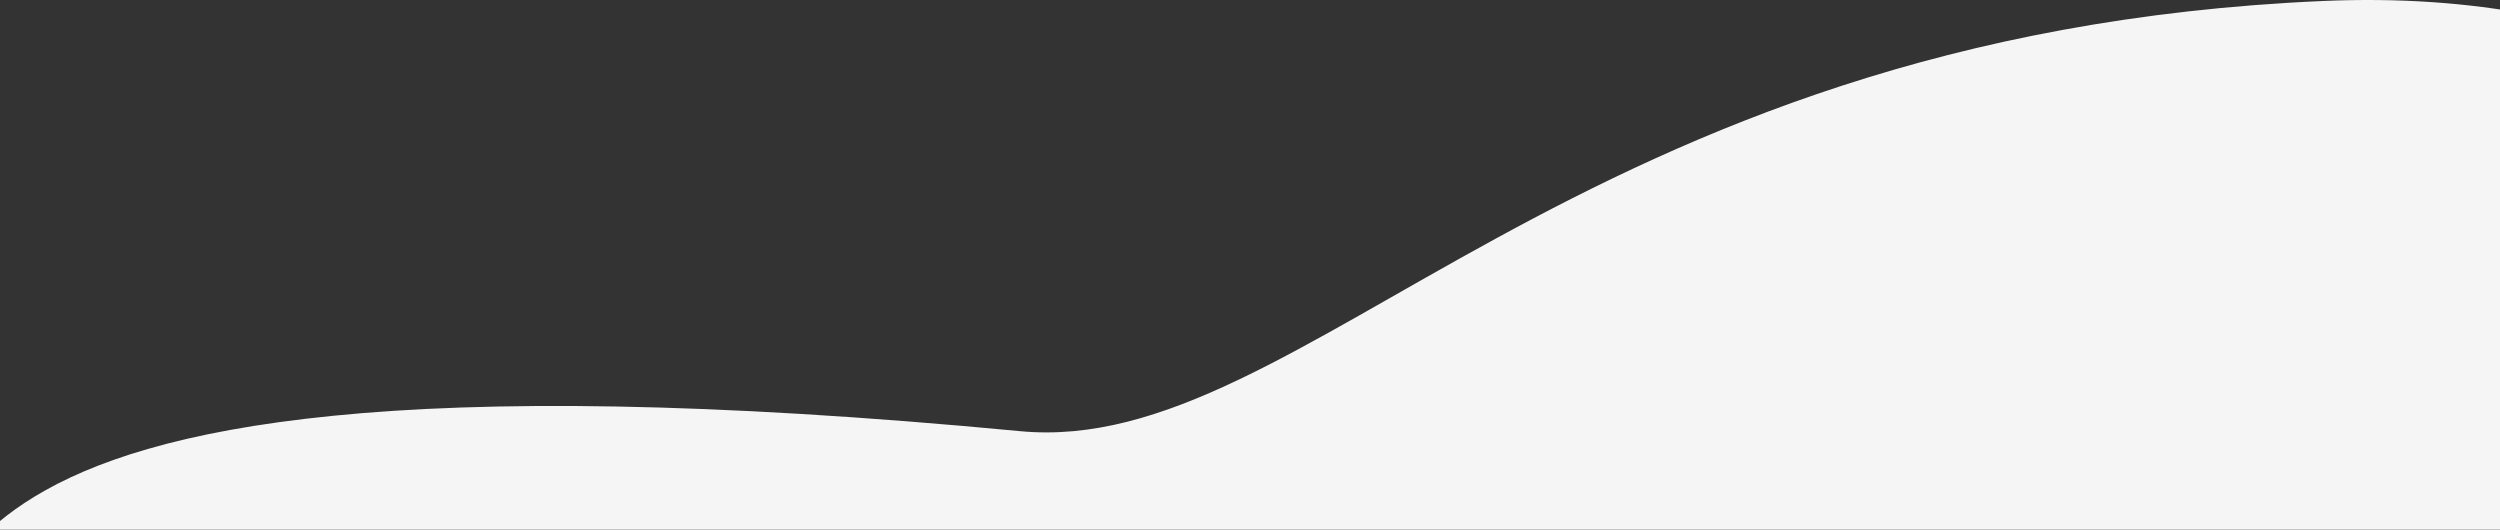 <?xml version="1.0" encoding="UTF-8"?> <svg xmlns="http://www.w3.org/2000/svg" width="1440" height="305" viewBox="0 0 1440 305" fill="none"><rect x="0" y="0" width="1440" height="305" fill="#333333" stroke="none"/> <path d="M587.593 248.356C-137.902 179.395 27.728 379.353 -96 362.682L-1.001 389H1716.09C1780.64 277.077 1685.96 -14.384 1338.49 0.553C904.152 19.226 751.894 263.973 587.593 248.356Z" fill="#F5F5F5"></path> </svg> 